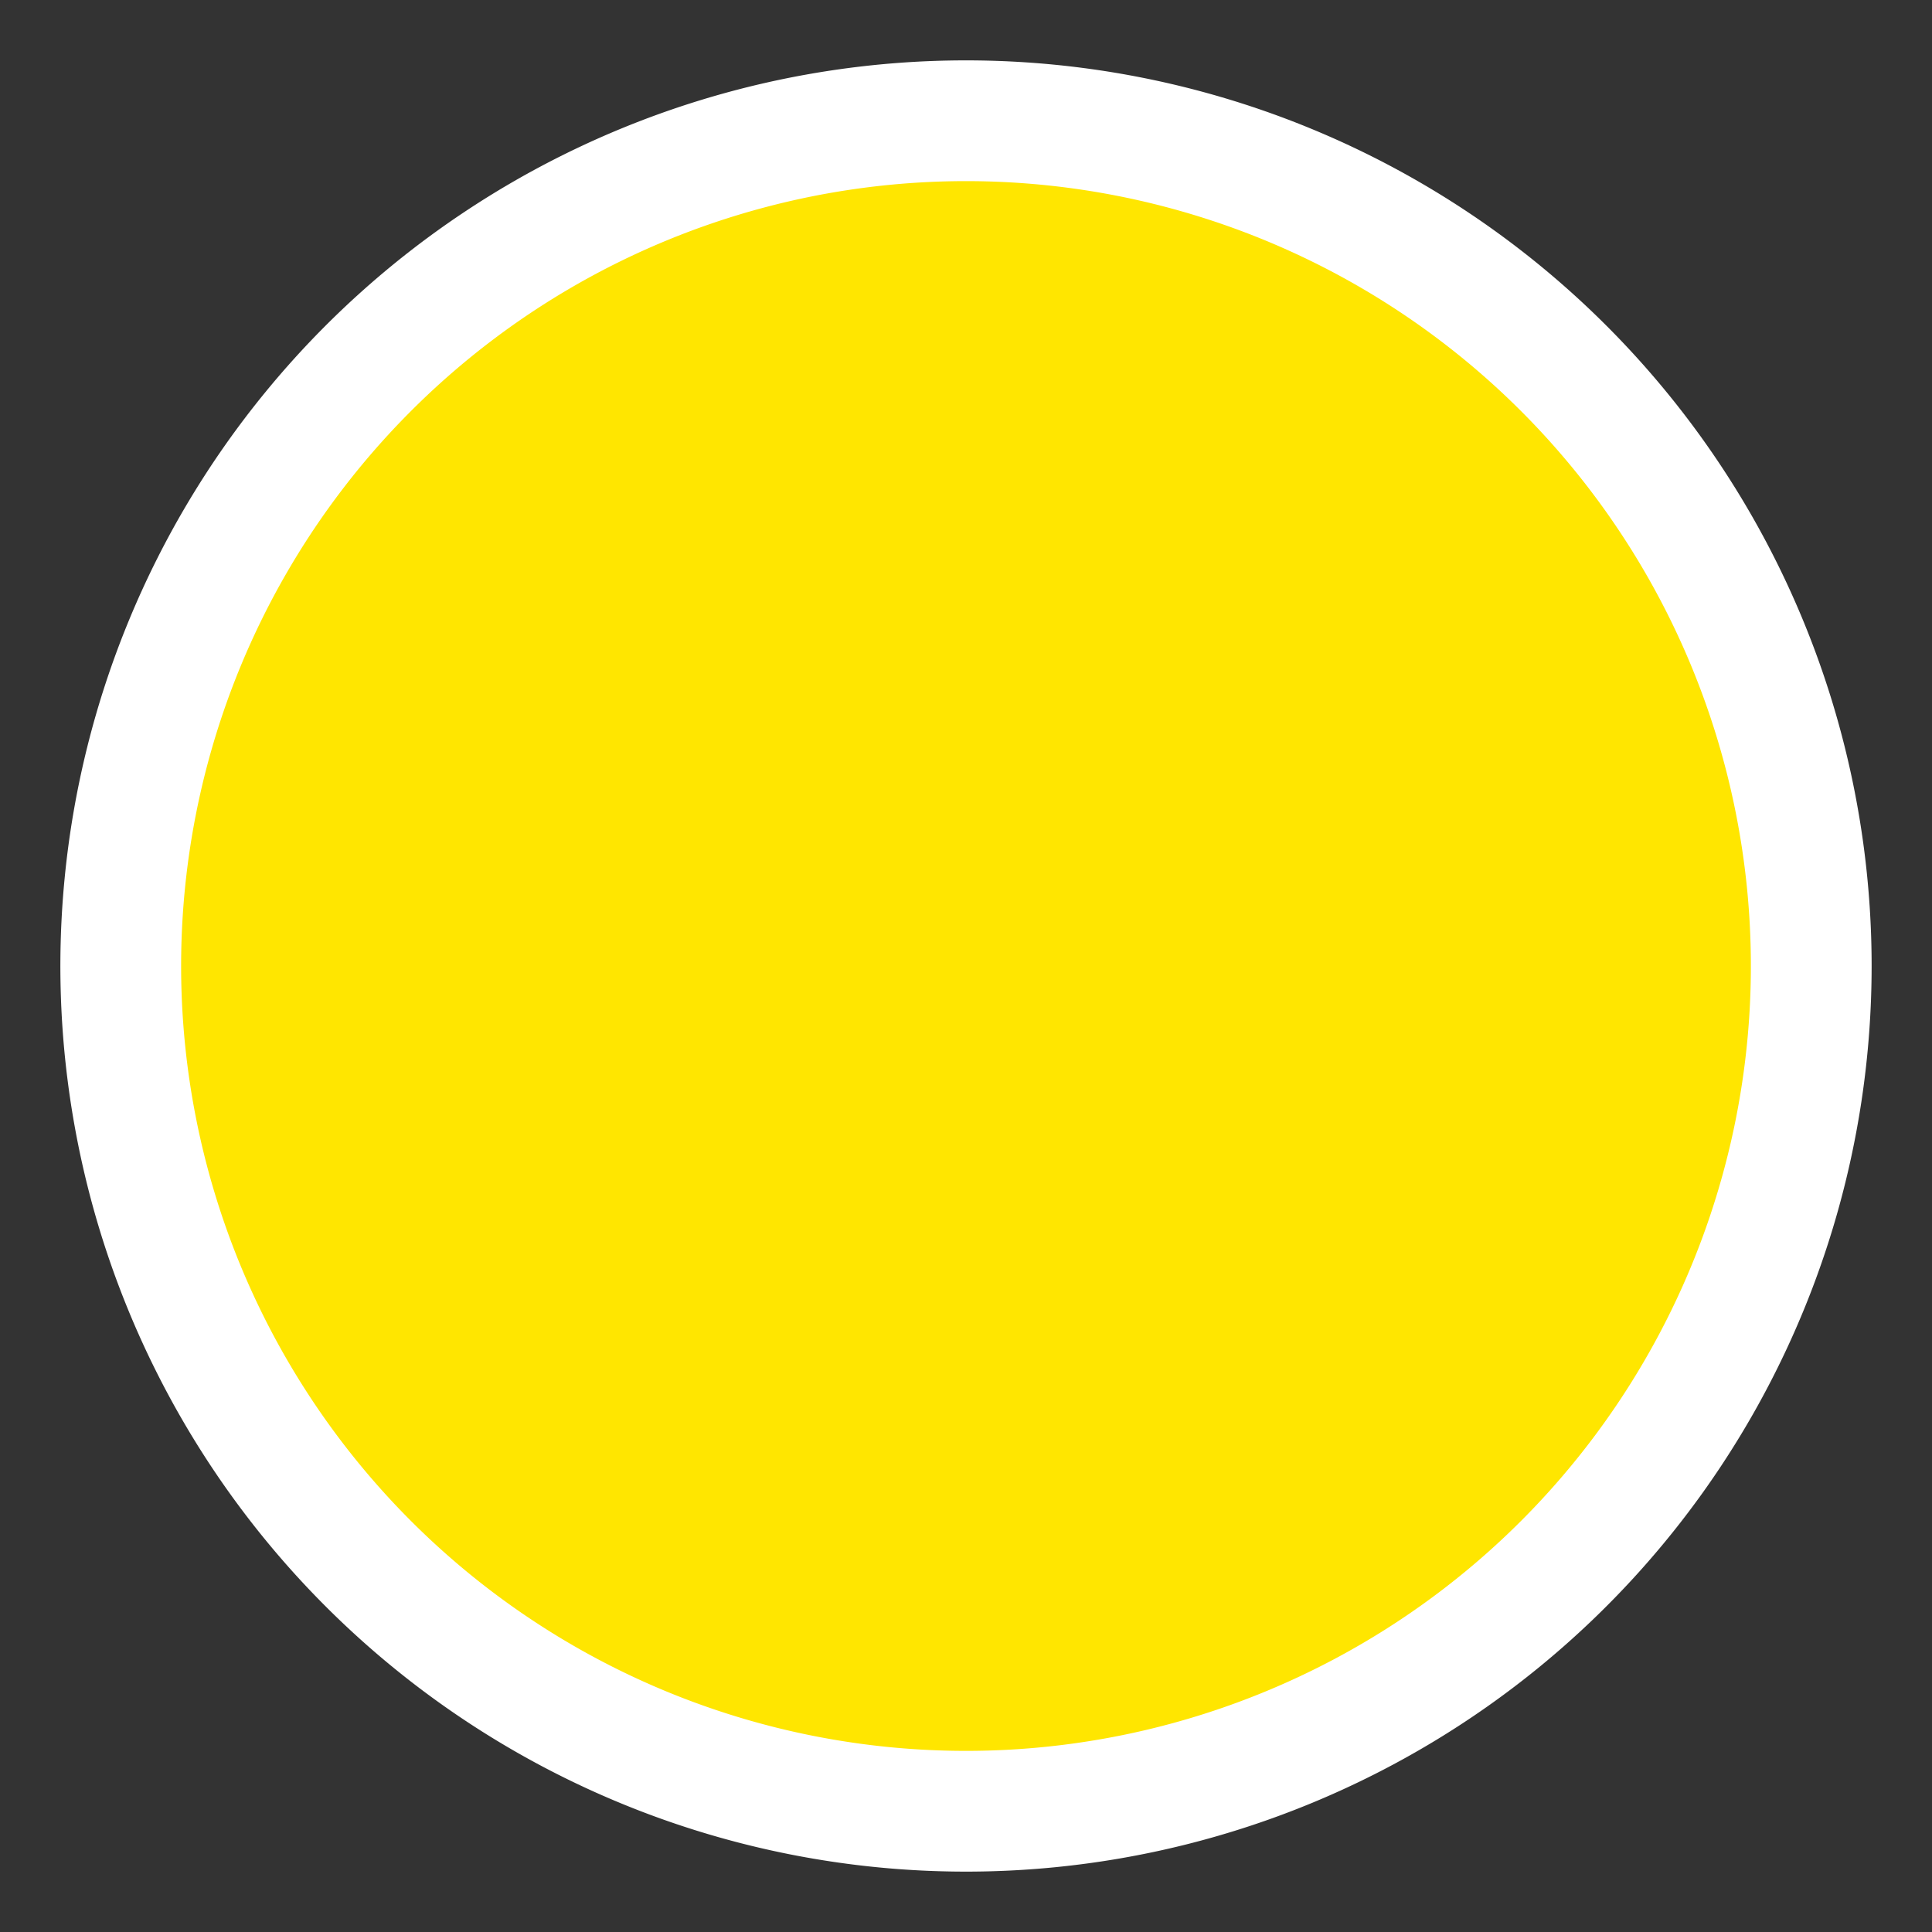 <svg id="Layer_1" data-name="Layer 1" xmlns="http://www.w3.org/2000/svg" viewBox="0 0 32 32"><rect x="0" y="0" width="32" height="32" fill="#333333" stroke="none"/><defs><style>.cls-1{fill:none;}.cls-2{fill:#ffe600;}.cls-3{fill:#fff;}</style></defs><title>yellow-circle</title><g id="Layer_3" data-name="Layer 3"><rect class="cls-1" width="32" height="32"/></g><circle class="cls-2" cx="16" cy="16" r="14"/><path class="cls-3" d="M16,3A13,13,0,1,1,3,16,13,13,0,0,1,16,3m0-2A15,15,0,1,0,31,16,15,15,0,0,0,16,1Z"/></svg>